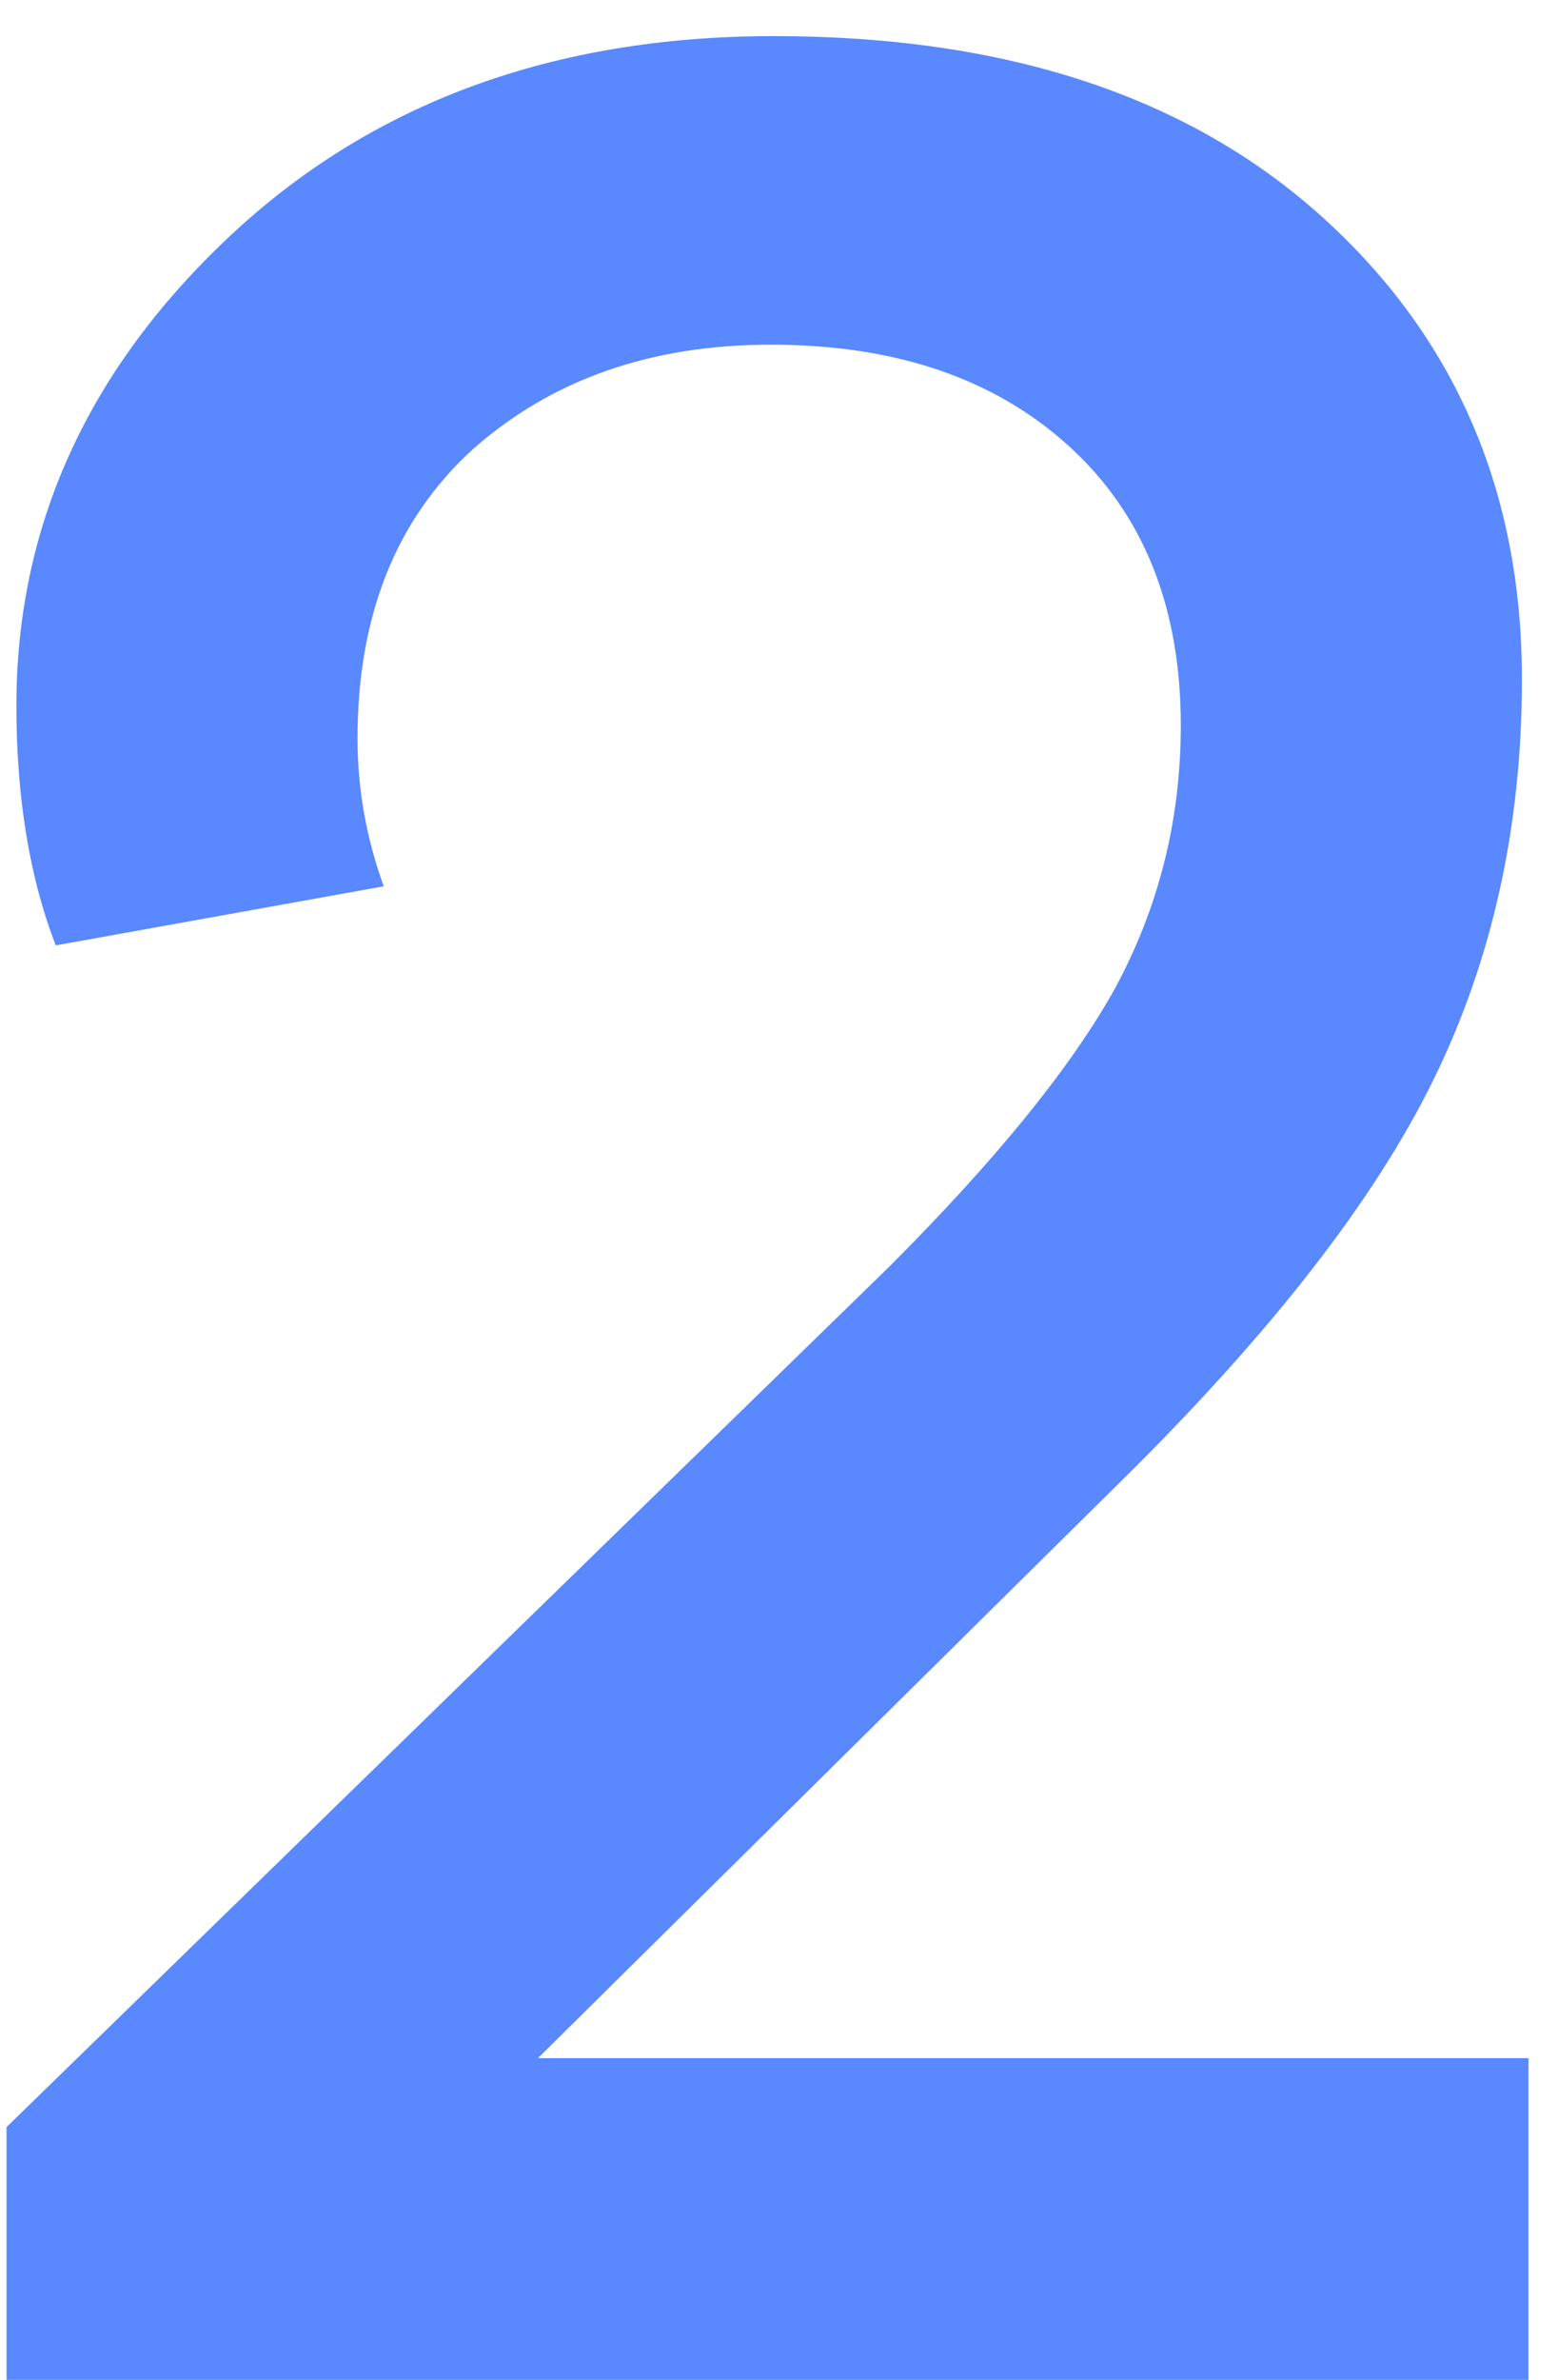 <?xml version="1.0" encoding="UTF-8"?> <svg xmlns="http://www.w3.org/2000/svg" width="19" height="29" viewBox="0 0 19 29" fill="none"> <path d="M0.08 25.92L10.84 15.44C12.147 14.133 13.067 13 13.6 12.04C14.133 11.053 14.4 9.987 14.4 8.84C14.4 7.4 13.947 6.267 13.04 5.44C12.133 4.613 10.92 4.2 9.4 4.2C7.933 4.2 6.72 4.627 5.76 5.48C4.827 6.333 4.36 7.507 4.36 9C4.36 9.613 4.467 10.213 4.68 10.8L0.68 11.52C0.36 10.693 0.2 9.72 0.2 8.6C0.2 6.413 1.067 4.507 2.8 2.88C4.533 1.253 6.747 0.44 9.44 0.44C12.267 0.44 14.493 1.173 16.12 2.64C17.747 4.107 18.56 5.987 18.56 8.28C18.56 10.067 18.2 11.693 17.48 13.16C16.76 14.627 15.493 16.253 13.68 18.04L6.56 25.08H18.64V29H0.08V25.92Z" fill="#5988FF"></path> </svg> 